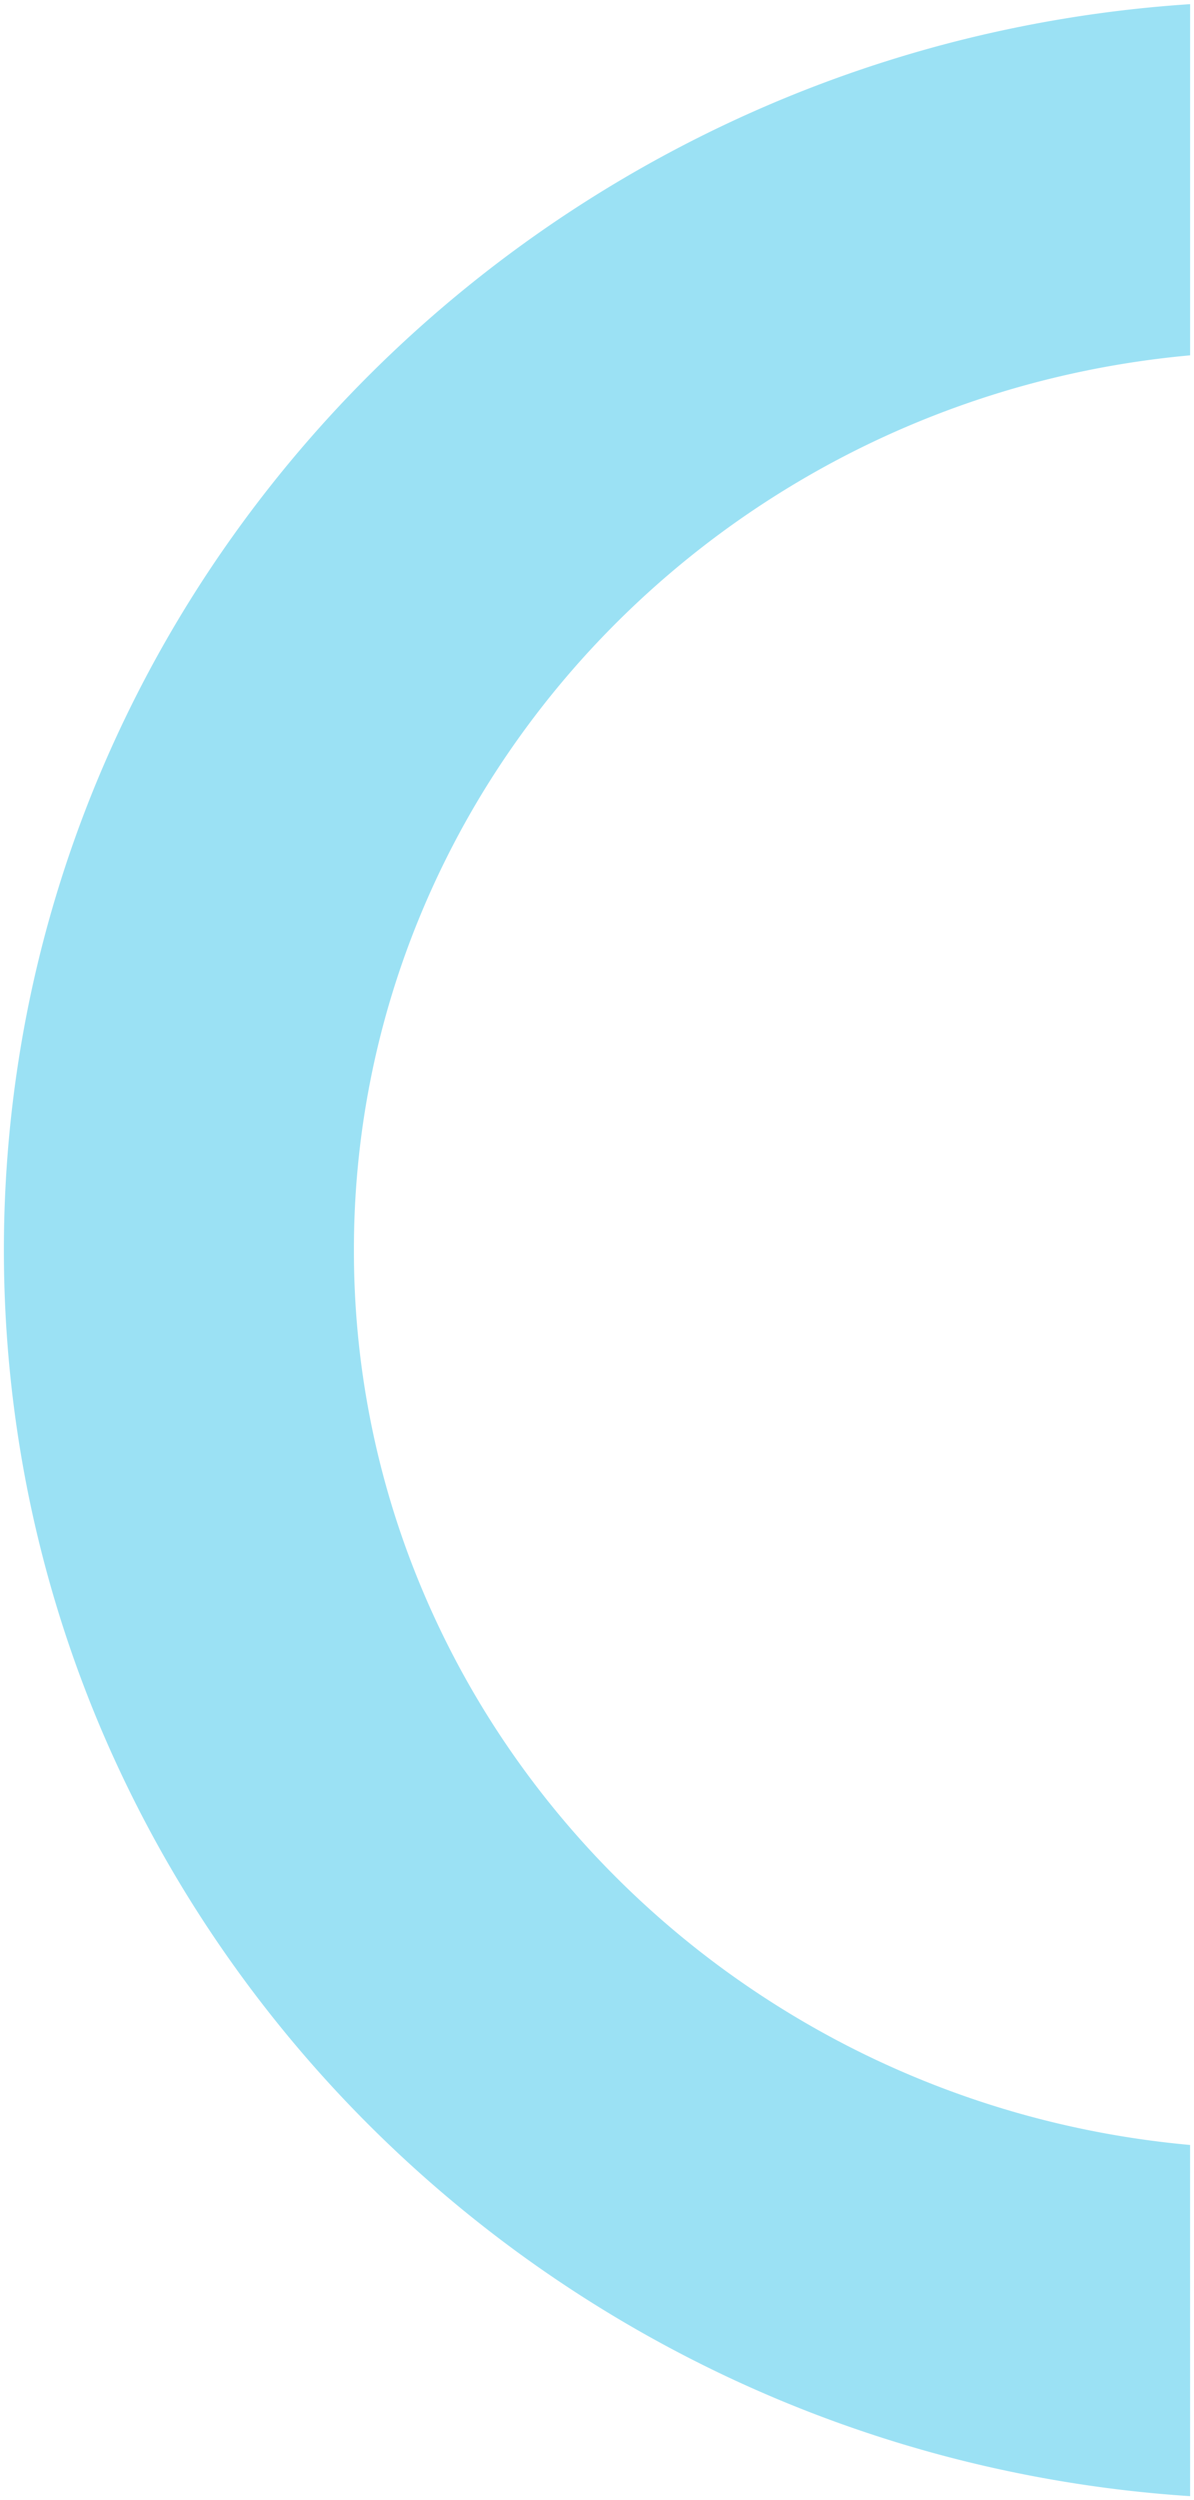 <svg xmlns="http://www.w3.org/2000/svg" width="153.5" height="321.313" viewBox="0 0 153.5 321.313">
  <path id="Differenzmenge_7" data-name="Differenzmenge 7" d="M-343.5,19767.639h0v0a165.79,165.79,0,0,1-30.968-5,164.36,164.36,0,0,1-28.737-10.437,164.626,164.626,0,0,1-25.919-15.3,164.09,164.09,0,0,1-22.517-19.592,162.337,162.337,0,0,1-18.53-23.311,159.454,159.454,0,0,1-13.959-26.451,157.315,157.315,0,0,1-8.8-29.023A158.28,158.28,0,0,1-496,19607.5a158.3,158.3,0,0,1,3.065-31.02,157.257,157.257,0,0,1,8.8-29.023A159.5,159.5,0,0,1-470.172,19521a162.471,162.471,0,0,1,18.53-23.311,164.072,164.072,0,0,1,22.517-19.592,164.606,164.606,0,0,1,25.919-15.3,164.367,164.367,0,0,1,28.737-10.437,165.979,165.979,0,0,1,30.97-5v45.135a121.138,121.138,0,0,0-21.9,4.035,119.92,119.92,0,0,0-20.291,7.775,119.861,119.861,0,0,0-18.275,11.123,118.934,118.934,0,0,0-15.856,14.078,116.927,116.927,0,0,0-13.034,16.639,114.429,114.429,0,0,0-9.809,18.807A112.105,112.105,0,0,0-451,19607.5a112.1,112.1,0,0,0,8.331,42.549,114.429,114.429,0,0,0,9.809,18.807,116.927,116.927,0,0,0,13.034,16.639,118.844,118.844,0,0,0,15.856,14.076,119.857,119.857,0,0,0,18.275,11.123,119.9,119.9,0,0,0,20.291,7.773,120.855,120.855,0,0,0,21.9,4.035Z" transform="translate(496.5 -19446.826)" fill="#9be1f4" stroke="rgba(0,0,0,0)" stroke-miterlimit="10" stroke-width="1"/>
</svg>
